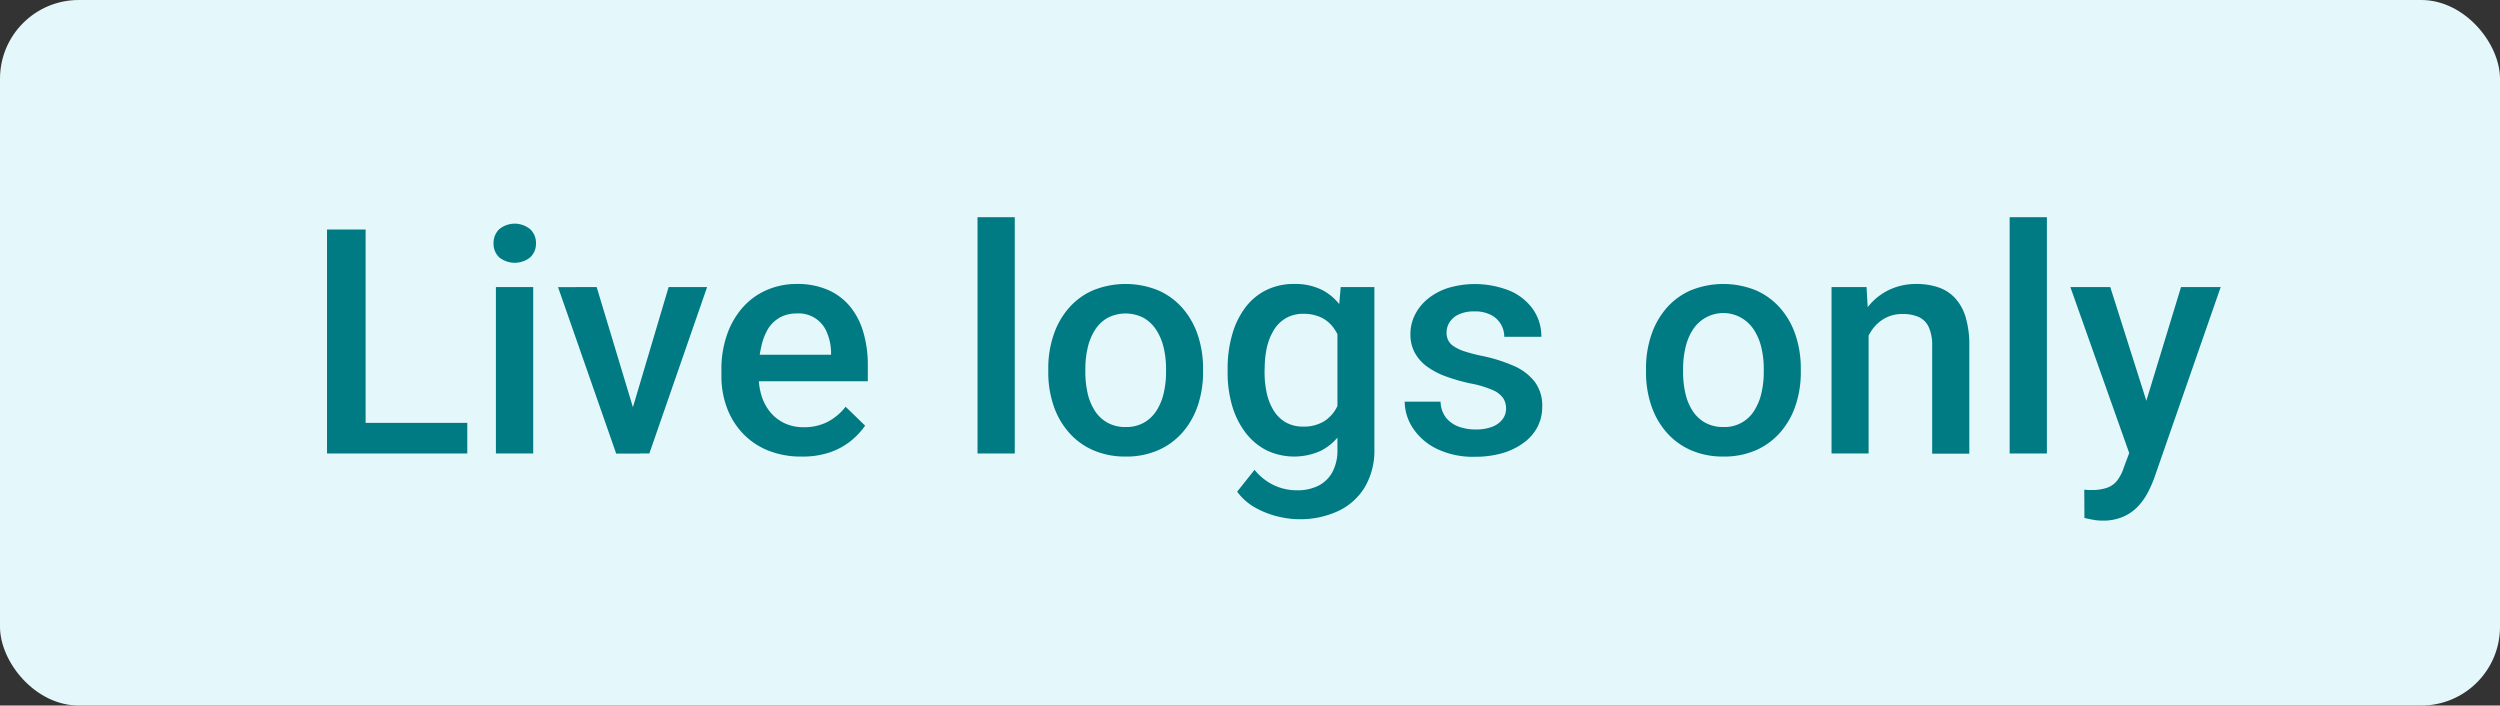 <svg xmlns="http://www.w3.org/2000/svg" width="95.23" height="26.875" viewBox="0 0 95.23 26.875">
  <rect x="0" y="0" width="95.23" height="26.875" fill="#333333" stroke="none"/>
  <g>
    <rect width="95.23" height="26.875" rx="3" fill="#e4f7fb"/>
    <g>
      <path d="M13.927,8.743v8.531h-1.47V8.743ZM17.8,16.108v1.166H13.517V16.108Z" fill="#007b83"/>
      <path d="M18.8,9.27a.729.729,0,0,1,.213-.536.93.93,0,0,1,1.187,0,.724.724,0,0,1,.217.536A.71.71,0,0,1,20.2,9.8a.944.944,0,0,1-1.187,0A.714.714,0,0,1,18.8,9.27Zm1.511,1.664v6.34H18.89v-6.34Z" fill="#007b83"/>
      <path d="M22.728,10.934l1.582,5.244.076,1.1h-.914l-2.215-6.34Zm1.19,5.221,1.552-5.221h1.465l-2.2,6.34h-.914Z" fill="#007b83"/>
      <path d="M30.527,17.391a3.328,3.328,0,0,1-1.269-.231,2.715,2.715,0,0,1-.96-.648,2.857,2.857,0,0,1-.607-.978,3.417,3.417,0,0,1-.211-1.213v-.234a3.95,3.95,0,0,1,.217-1.348,3.1,3.1,0,0,1,.6-1.034,2.613,2.613,0,0,1,.914-.659,2.836,2.836,0,0,1,1.143-.229,2.878,2.878,0,0,1,1.19.229,2.273,2.273,0,0,1,.846.641,2.762,2.762,0,0,1,.5.982,4.445,4.445,0,0,1,.167,1.254v.6h-4.9V13.512h3.5V13.4a2.025,2.025,0,0,0-.15-.715,1.155,1.155,0,0,0-1.169-.744,1.285,1.285,0,0,0-.624.149,1.27,1.27,0,0,0-.454.431A2.2,2.2,0,0,0,29,13.2a3.716,3.716,0,0,0-.1.888v.234a2.5,2.5,0,0,0,.114.77,1.825,1.825,0,0,0,.337.619,1.6,1.6,0,0,0,.539.413,1.677,1.677,0,0,0,.721.149,1.949,1.949,0,0,0,.908-.2,2.09,2.09,0,0,0,.692-.58l.744.721a2.881,2.881,0,0,1-.533.571,2.634,2.634,0,0,1-.8.442A3.2,3.2,0,0,1,30.527,17.391Z" fill="#007b83"/>
      <path d="M38.654,8.274v9H37.236v-9Z" fill="#007b83"/>
      <path d="M39.931,14.174V14.04a3.953,3.953,0,0,1,.2-1.275,3.02,3.02,0,0,1,.577-1.025,2.6,2.6,0,0,1,.925-.68,3.3,3.3,0,0,1,2.485,0,2.636,2.636,0,0,1,.929.68,3.027,3.027,0,0,1,.58,1.025,3.98,3.98,0,0,1,.2,1.275v.134a3.953,3.953,0,0,1-.2,1.272,3.022,3.022,0,0,1-.58,1.022,2.643,2.643,0,0,1-.926.68,3.011,3.011,0,0,1-1.237.243,3.046,3.046,0,0,1-1.245-.243,2.623,2.623,0,0,1-.928-.68,2.989,2.989,0,0,1-.58-1.022A3.926,3.926,0,0,1,39.931,14.174Zm1.412-.134v.134a3.621,3.621,0,0,0,.088.809,2.061,2.061,0,0,0,.276.668,1.363,1.363,0,0,0,.48.451,1.4,1.4,0,0,0,.7.164,1.357,1.357,0,0,0,.683-.164,1.374,1.374,0,0,0,.478-.451,2.108,2.108,0,0,0,.278-.668,3.506,3.506,0,0,0,.091-.809V14.04a3.44,3.44,0,0,0-.091-.8,2.142,2.142,0,0,0-.281-.671,1.4,1.4,0,0,0-.481-.46,1.5,1.5,0,0,0-1.377,0,1.38,1.38,0,0,0-.477.46,2.135,2.135,0,0,0-.276.671A3.553,3.553,0,0,0,41.343,14.04Z" fill="#007b83"/>
      <path d="M46.763,14.174v-.123a4.633,4.633,0,0,1,.176-1.315,3.127,3.127,0,0,1,.5-1.025,2.237,2.237,0,0,1,.8-.663,2.365,2.365,0,0,1,1.06-.231,2.283,2.283,0,0,1,1.052.223,2,2,0,0,1,.73.635,3.31,3.31,0,0,1,.46.985,7.846,7.846,0,0,1,.249,1.268v.393a6.362,6.362,0,0,1-.258,1.242,3.414,3.414,0,0,1-.481.973,2.065,2.065,0,0,1-.735.633,2.444,2.444,0,0,1-2.074-.018,2.348,2.348,0,0,1-.8-.674,3.146,3.146,0,0,1-.507-1.022A4.472,4.472,0,0,1,46.763,14.174Zm4.307-3.24h1.283V17.1a2.746,2.746,0,0,1-.363,1.453,2.349,2.349,0,0,1-1.014.912,3.426,3.426,0,0,1-1.506.313,3.512,3.512,0,0,1-.8-.105,3.366,3.366,0,0,1-.856-.337,2.149,2.149,0,0,1-.688-.607l.662-.832a2.143,2.143,0,0,0,.75.592,2.044,2.044,0,0,0,.861.187,1.775,1.775,0,0,0,.829-.178,1.245,1.245,0,0,0,.531-.525,1.745,1.745,0,0,0,.187-.843V12.37Zm-2.9,3.117v.123a3.692,3.692,0,0,0,.085.809,2.106,2.106,0,0,0,.264.659,1.317,1.317,0,0,0,.457.446,1.3,1.3,0,0,0,.659.161,1.463,1.463,0,0,0,.818-.211,1.386,1.386,0,0,0,.492-.572,2.9,2.9,0,0,0,.243-.8V13.6a2.622,2.622,0,0,0-.144-.644,1.789,1.789,0,0,0-.29-.525,1.237,1.237,0,0,0-.457-.351,1.548,1.548,0,0,0-.65-.126,1.283,1.283,0,0,0-.662.164,1.314,1.314,0,0,0-.46.451,2.193,2.193,0,0,0-.267.668A3.647,3.647,0,0,0,48.175,14.051Z" fill="#007b83"/>
      <path d="M57.369,15.557a.721.721,0,0,0-.106-.384.914.914,0,0,0-.4-.313,3.954,3.954,0,0,0-.87-.258,7.045,7.045,0,0,1-.923-.266,2.888,2.888,0,0,1-.718-.378,1.622,1.622,0,0,1-.463-.528,1.463,1.463,0,0,1-.164-.7,1.639,1.639,0,0,1,.17-.732,1.852,1.852,0,0,1,.487-.61,2.371,2.371,0,0,1,.77-.416,3.569,3.569,0,0,1,2.385.115,2.081,2.081,0,0,1,.876.72,1.8,1.8,0,0,1,.3,1.023H57.3A.923.923,0,0,0,56.8,12a1.3,1.3,0,0,0-.632-.138,1.385,1.385,0,0,0-.6.114.828.828,0,0,0-.352.3.735.735,0,0,0-.114.4.64.64,0,0,0,.062.284.608.608,0,0,0,.208.228,1.617,1.617,0,0,0,.4.191,5.735,5.735,0,0,0,.642.17,6.065,6.065,0,0,1,1.251.389,2.031,2.031,0,0,1,.8.61,1.511,1.511,0,0,1,.282.94,1.67,1.67,0,0,1-.179.771,1.747,1.747,0,0,1-.519.6,2.556,2.556,0,0,1-.811.4,3.728,3.728,0,0,1-1.058.14,3.163,3.163,0,0,1-1.459-.307,2.275,2.275,0,0,1-.905-.791,1.851,1.851,0,0,1-.308-1h1.366a1.031,1.031,0,0,0,.219.624,1.118,1.118,0,0,0,.492.334,1.873,1.873,0,0,0,.613.1,1.737,1.737,0,0,0,.638-.1.888.888,0,0,0,.393-.282A.656.656,0,0,0,57.369,15.557Z" fill="#007b83"/>
      <path d="M62.7,14.174V14.04a3.953,3.953,0,0,1,.2-1.275,3.037,3.037,0,0,1,.577-1.025,2.607,2.607,0,0,1,.926-.68,3.3,3.3,0,0,1,2.484,0,2.627,2.627,0,0,1,.929.68,3.01,3.01,0,0,1,.58,1.025,3.953,3.953,0,0,1,.2,1.275v.134a3.926,3.926,0,0,1-.2,1.272,3.006,3.006,0,0,1-.58,1.022,2.634,2.634,0,0,1-.926.68,3,3,0,0,1-1.236.243,3.039,3.039,0,0,1-1.245-.243,2.636,2.636,0,0,1-.929-.68,3.006,3.006,0,0,1-.58-1.022A3.926,3.926,0,0,1,62.7,14.174Zm1.412-.134v.134a3.563,3.563,0,0,0,.088.809,2.038,2.038,0,0,0,.275.668,1.357,1.357,0,0,0,.481.451,1.4,1.4,0,0,0,.7.164,1.317,1.317,0,0,0,1.16-.615,2.085,2.085,0,0,0,.278-.668,3.452,3.452,0,0,0,.091-.809V14.04a3.387,3.387,0,0,0-.091-.8,2.119,2.119,0,0,0-.281-.671,1.406,1.406,0,0,0-.48-.46,1.378,1.378,0,0,0-1.855.46,2.111,2.111,0,0,0-.275.671A3.5,3.5,0,0,0,64.113,14.04Z" fill="#007b83"/>
      <path d="M71.179,12.288v4.986H69.767v-6.34H71.1Zm-.252,1.582-.457-.006a4.065,4.065,0,0,1,.191-1.236,2.976,2.976,0,0,1,.515-.967,2.276,2.276,0,0,1,.794-.624A2.372,2.372,0,0,1,73,10.817a2.576,2.576,0,0,1,.829.126,1.55,1.55,0,0,1,.638.407,1.848,1.848,0,0,1,.408.73,3.735,3.735,0,0,1,.14,1.1v4.1H73.6v-4.1a1.652,1.652,0,0,0-.132-.724.778.778,0,0,0-.38-.381,1.488,1.488,0,0,0-.619-.114,1.37,1.37,0,0,0-.65.152,1.431,1.431,0,0,0-.483.416,1.972,1.972,0,0,0-.3.609A2.534,2.534,0,0,0,70.927,13.87Z" fill="#007b83"/>
      <path d="M77.97,8.274v9H76.552v-9Z" fill="#007b83"/>
      <path d="M80.384,10.934,81.89,15.68l.252,1.489-.978.252-2.3-6.487Zm.973,5.649,1.723-5.649h1.511l-2.543,7.307a4.842,4.842,0,0,1-.228.51,2.457,2.457,0,0,1-.366.524,1.722,1.722,0,0,1-.56.4,1.9,1.9,0,0,1-.808.156,1.923,1.923,0,0,1-.361-.033c-.115-.021-.223-.044-.325-.067l-.006-1.078.144.012c.056,0,.1,0,.137,0a1.724,1.724,0,0,0,.586-.085.838.838,0,0,0,.384-.272,1.622,1.622,0,0,0,.255-.5Z" fill="#007b83"/>
    </g>
  </g>
</svg>
